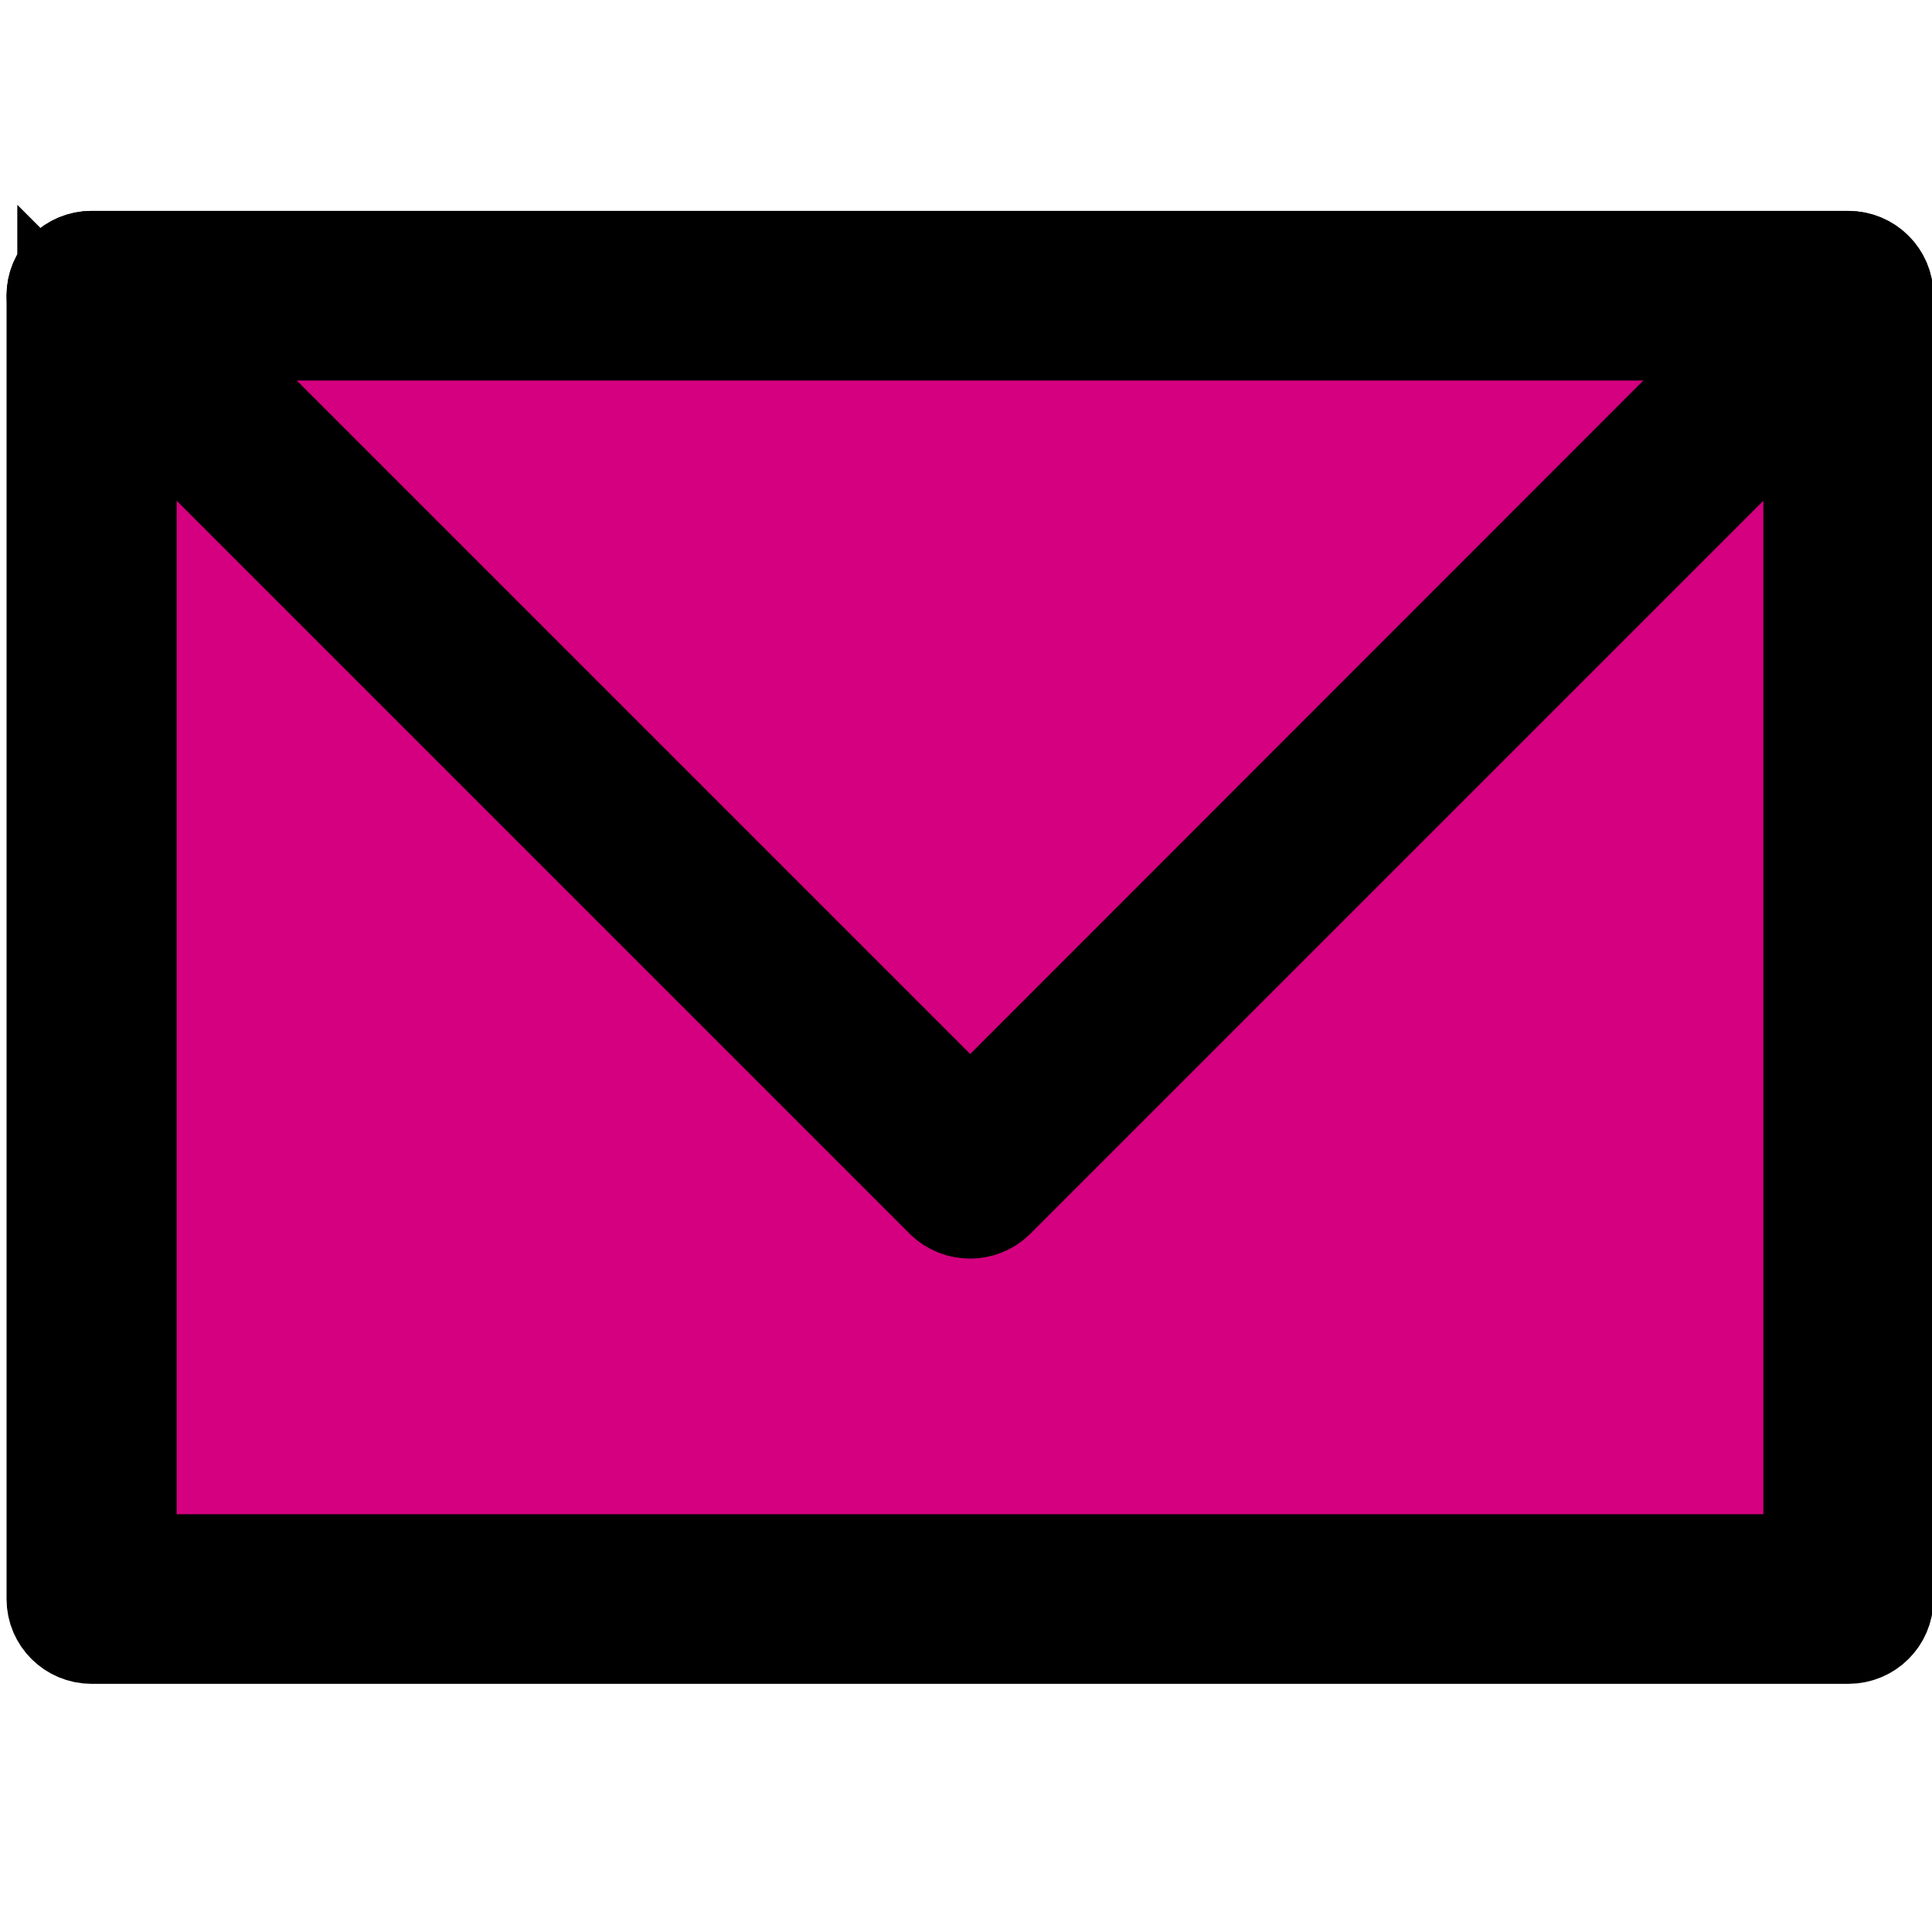 <svg width="20" height="20" xmlns="http://www.w3.org/2000/svg">

 <g>
  <title>background</title>
  <rect fill="none" id="canvas_background" height="22" width="22" y="-1" x="-1"/>
 </g>
 <g>
  <title>Layer 1</title>
  <g stroke="null" id="svg_10">
   <rect stroke="null" id="svg_11" fill="#D5007F" height="13.694" width="18.388" y="2.953" x="0.837"/>
   <path stroke="null" id="svg_12" fill="#00497F" d="m0.948,2.683l18.186,0c0.21,0 0.381,0.17 0.381,0.376l0,13.496c0,0.206 -0.17,0.376 -0.381,0.376l-18.186,0c-0.21,0 -0.38,-0.17 -0.38,-0.376l0,-13.496c0,-0.206 0.17,-0.376 0.38,-0.376zm17.806,0.756l-17.425,0l0,12.736l17.425,0l0,-12.736z"/>
   <path stroke="null" id="svg_13" fill="#00497F" d="m0.679,3.328c-0.148,-0.148 -0.148,-0.385 0,-0.533c0.148,-0.148 0.385,-0.148 0.537,-0.005l9.093,9.093c0.148,0.148 0.148,0.385 0,0.532s-0.385,0.148 -0.537,0.005l-9.093,-9.093z"/>
   <path stroke="null" id="svg_14" fill="#00497F" d="m18.865,2.791c0.152,-0.143 0.39,-0.143 0.537,0.005c0.148,0.148 0.148,0.385 0,0.533l-9.093,9.093c-0.148,0.143 -0.389,0.143 -0.537,-0.005c-0.148,-0.148 -0.148,-0.385 0.005,-0.532l9.088,-9.093z"/>
  </g>
 </g>
</svg>